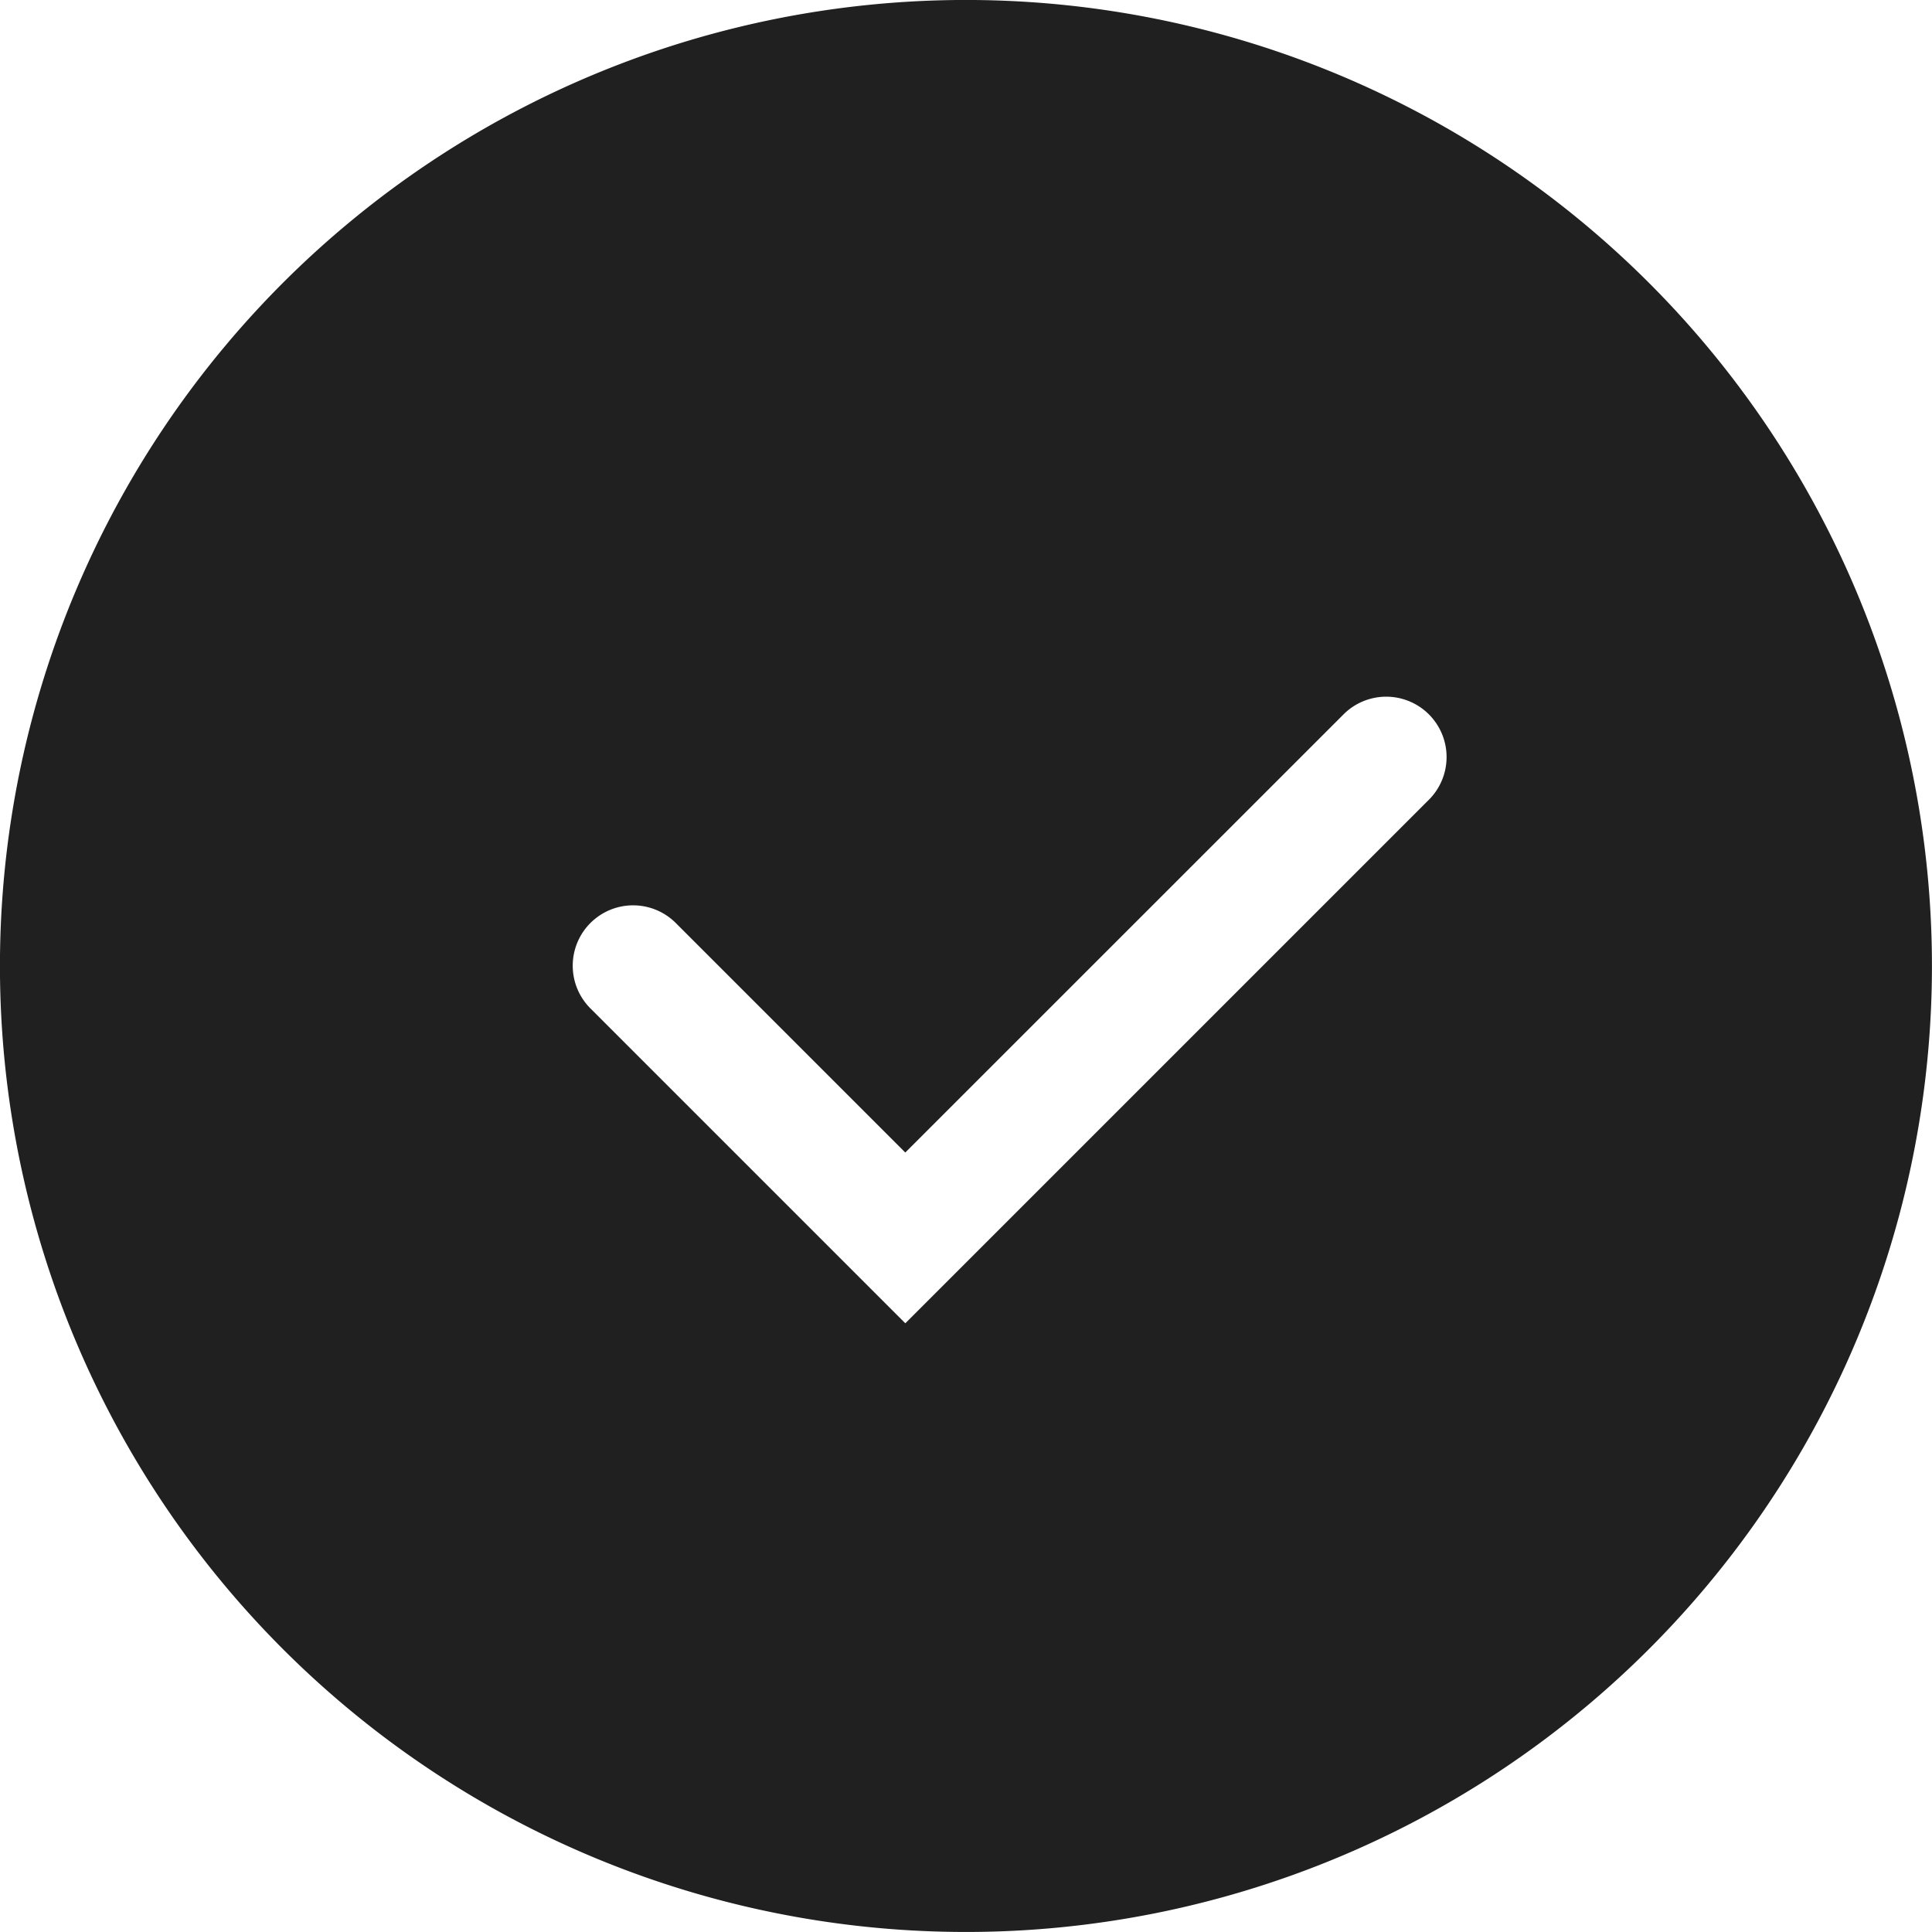 <svg xmlns="http://www.w3.org/2000/svg" viewBox="0 0 64 64"><path data-name="layer1" d="M54.626 9.372a32 32 0 100 45.254 32 32 0 000-45.254zM47.37 26.456l-17.38 17.38-10.407-10.407a2 2 0 112.828-2.828l7.578 7.578 14.553-14.55a2 2 0 012.828 2.827z" fill="#202020"/></svg>